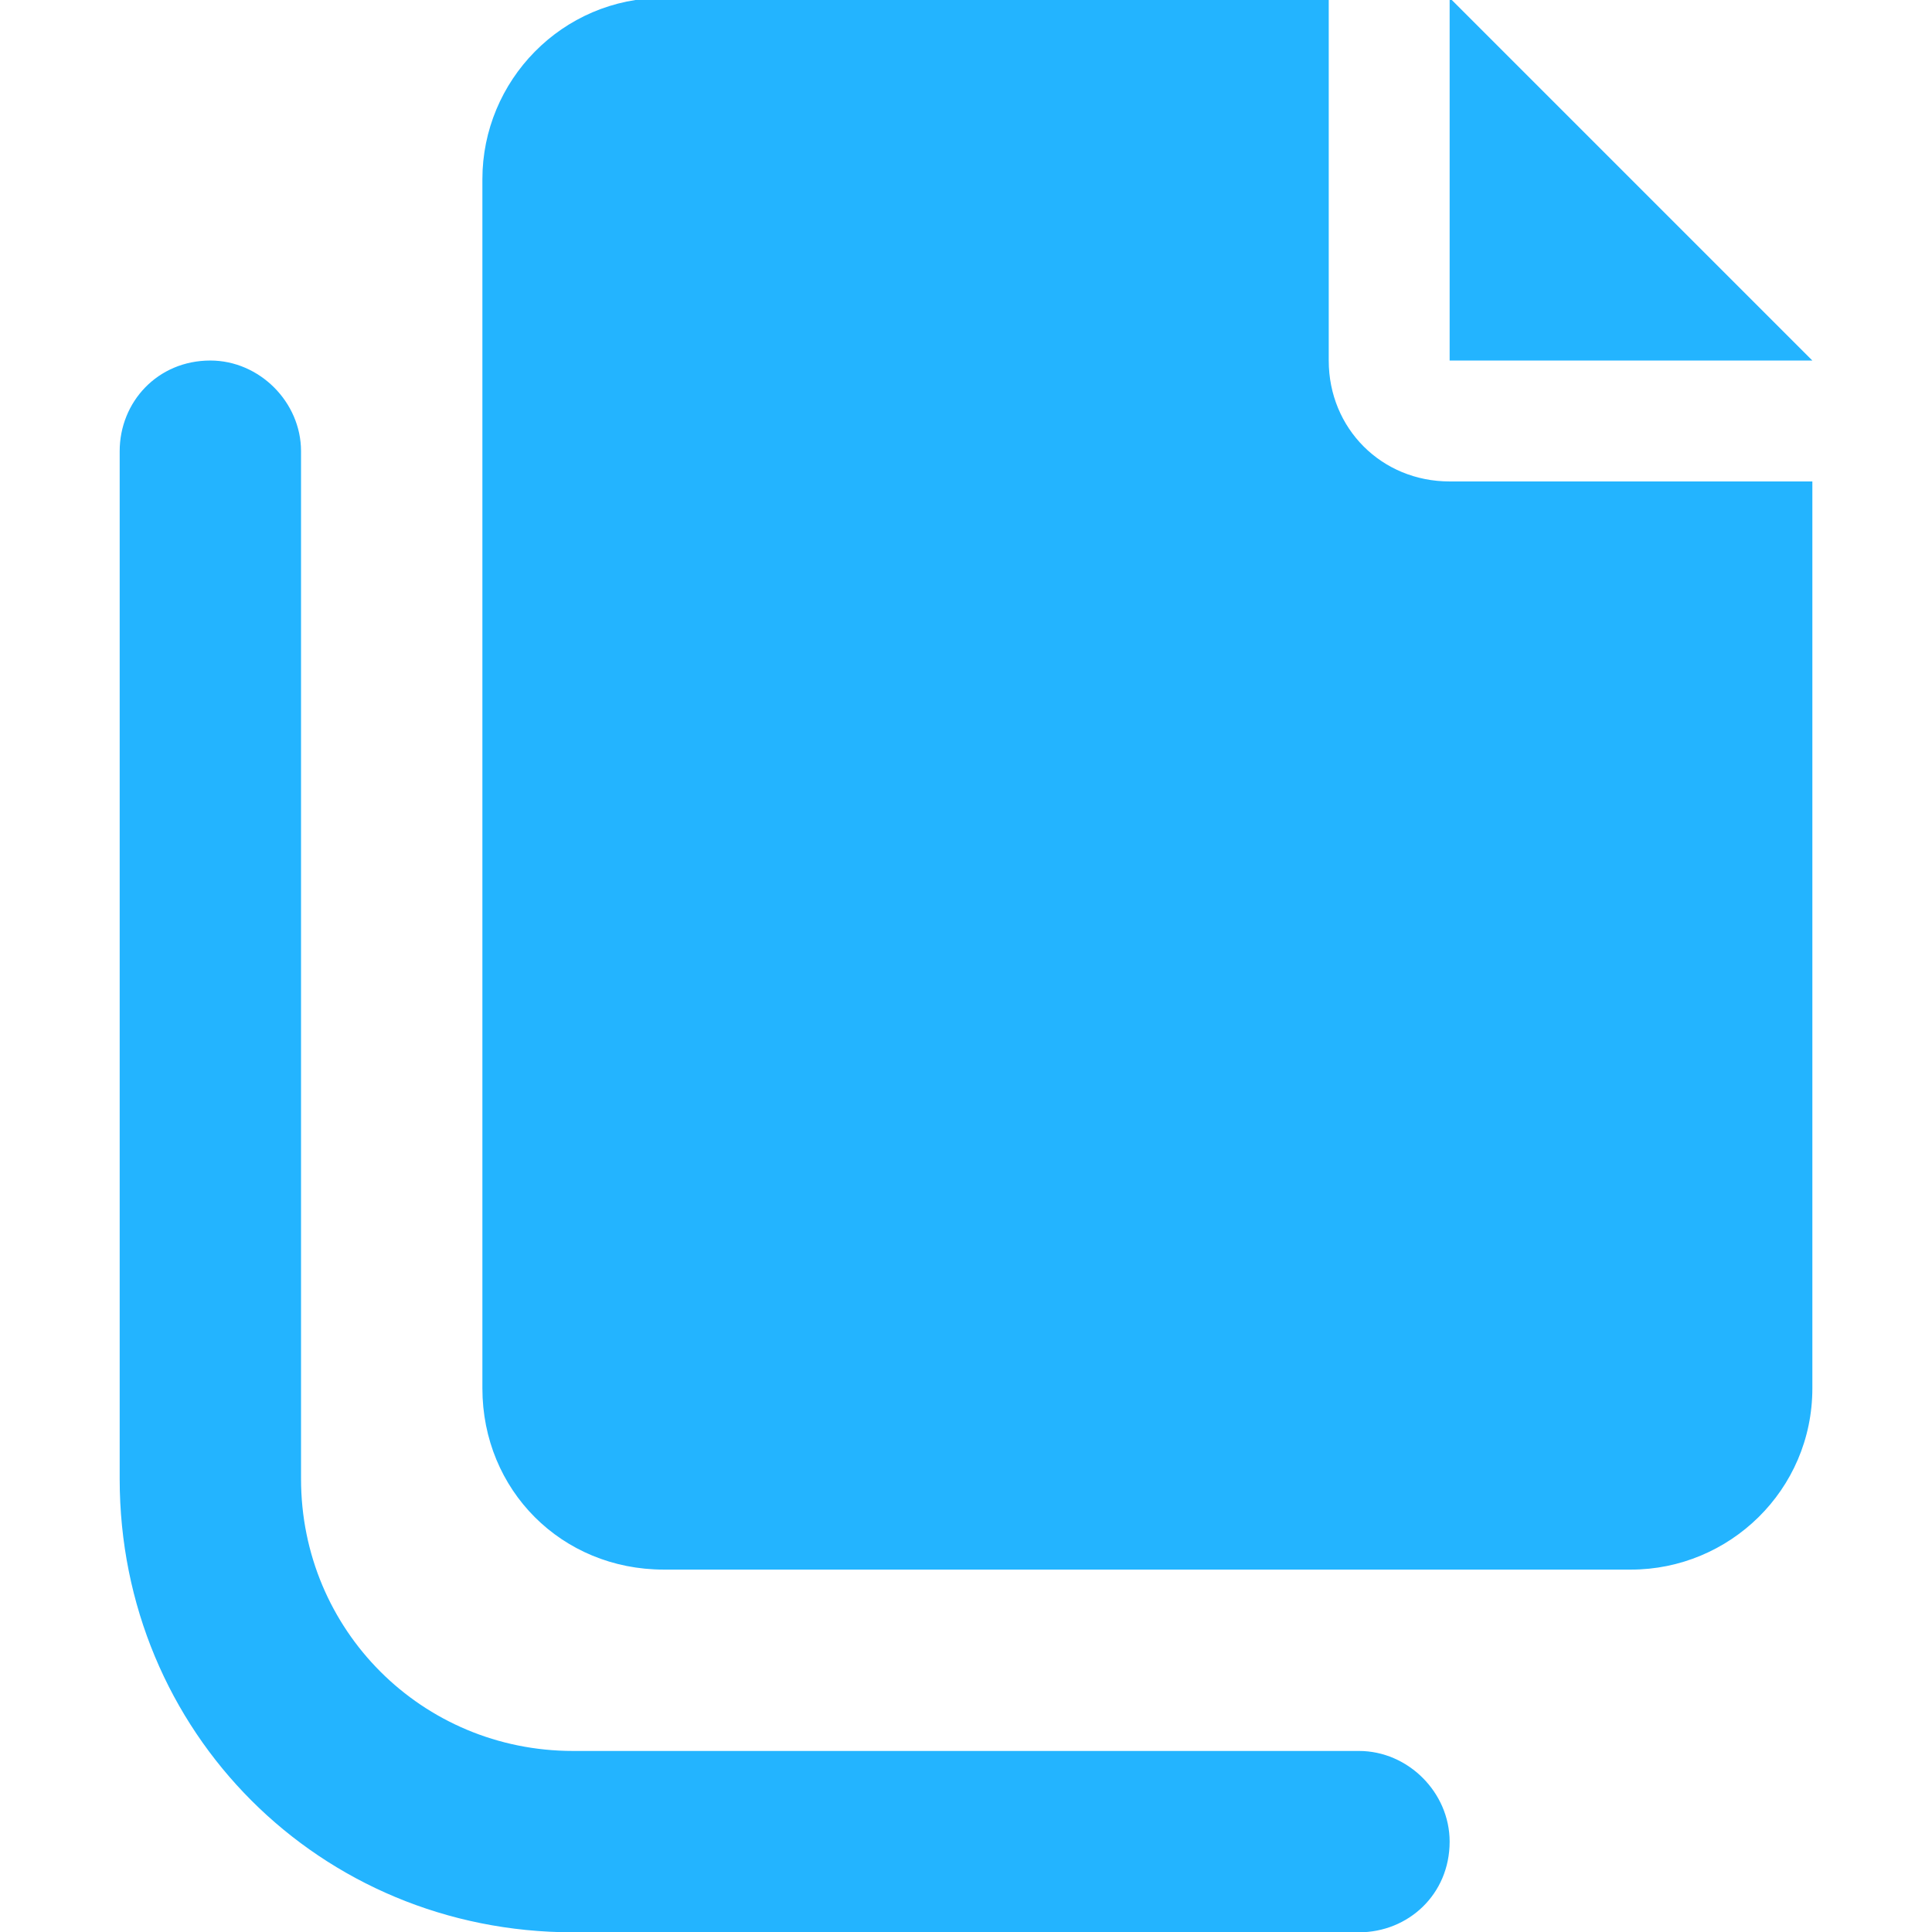 <svg width="200" height="200" viewBox="0 0 200 200" fill="none" xmlns="http://www.w3.org/2000/svg">
<g clip-path="url(#clip0_2322_29071)">
<path d="M150.066 -0.226L187.615 37.322H150.066V-0.226ZM137.55 37.322C137.55 44.363 143.026 49.839 150.066 49.839H187.615V143.71C187.615 154.27 179.01 162.484 168.841 162.484H68.712C58.151 162.484 49.937 154.27 49.937 143.71V18.548C49.937 8.379 58.151 -0.226 68.712 -0.226H137.55V37.322ZM140.679 200.032C145.764 200.032 150.066 196.121 150.066 190.645C150.066 185.56 145.764 181.258 140.679 181.258H59.324C43.679 181.258 31.163 168.742 31.163 153.097V46.71C31.163 41.625 26.861 37.322 21.776 37.322C16.3 37.322 12.389 41.625 12.389 46.71V153.097C12.389 179.302 33.119 200.032 59.324 200.032H140.679Z" fill="#23B4FF"/>
</g>
<defs>
<clipPath id="clip0_2322_29071">
<rect width="200" height="200" fill="white"/>
</clipPath>
</defs>
</svg>
